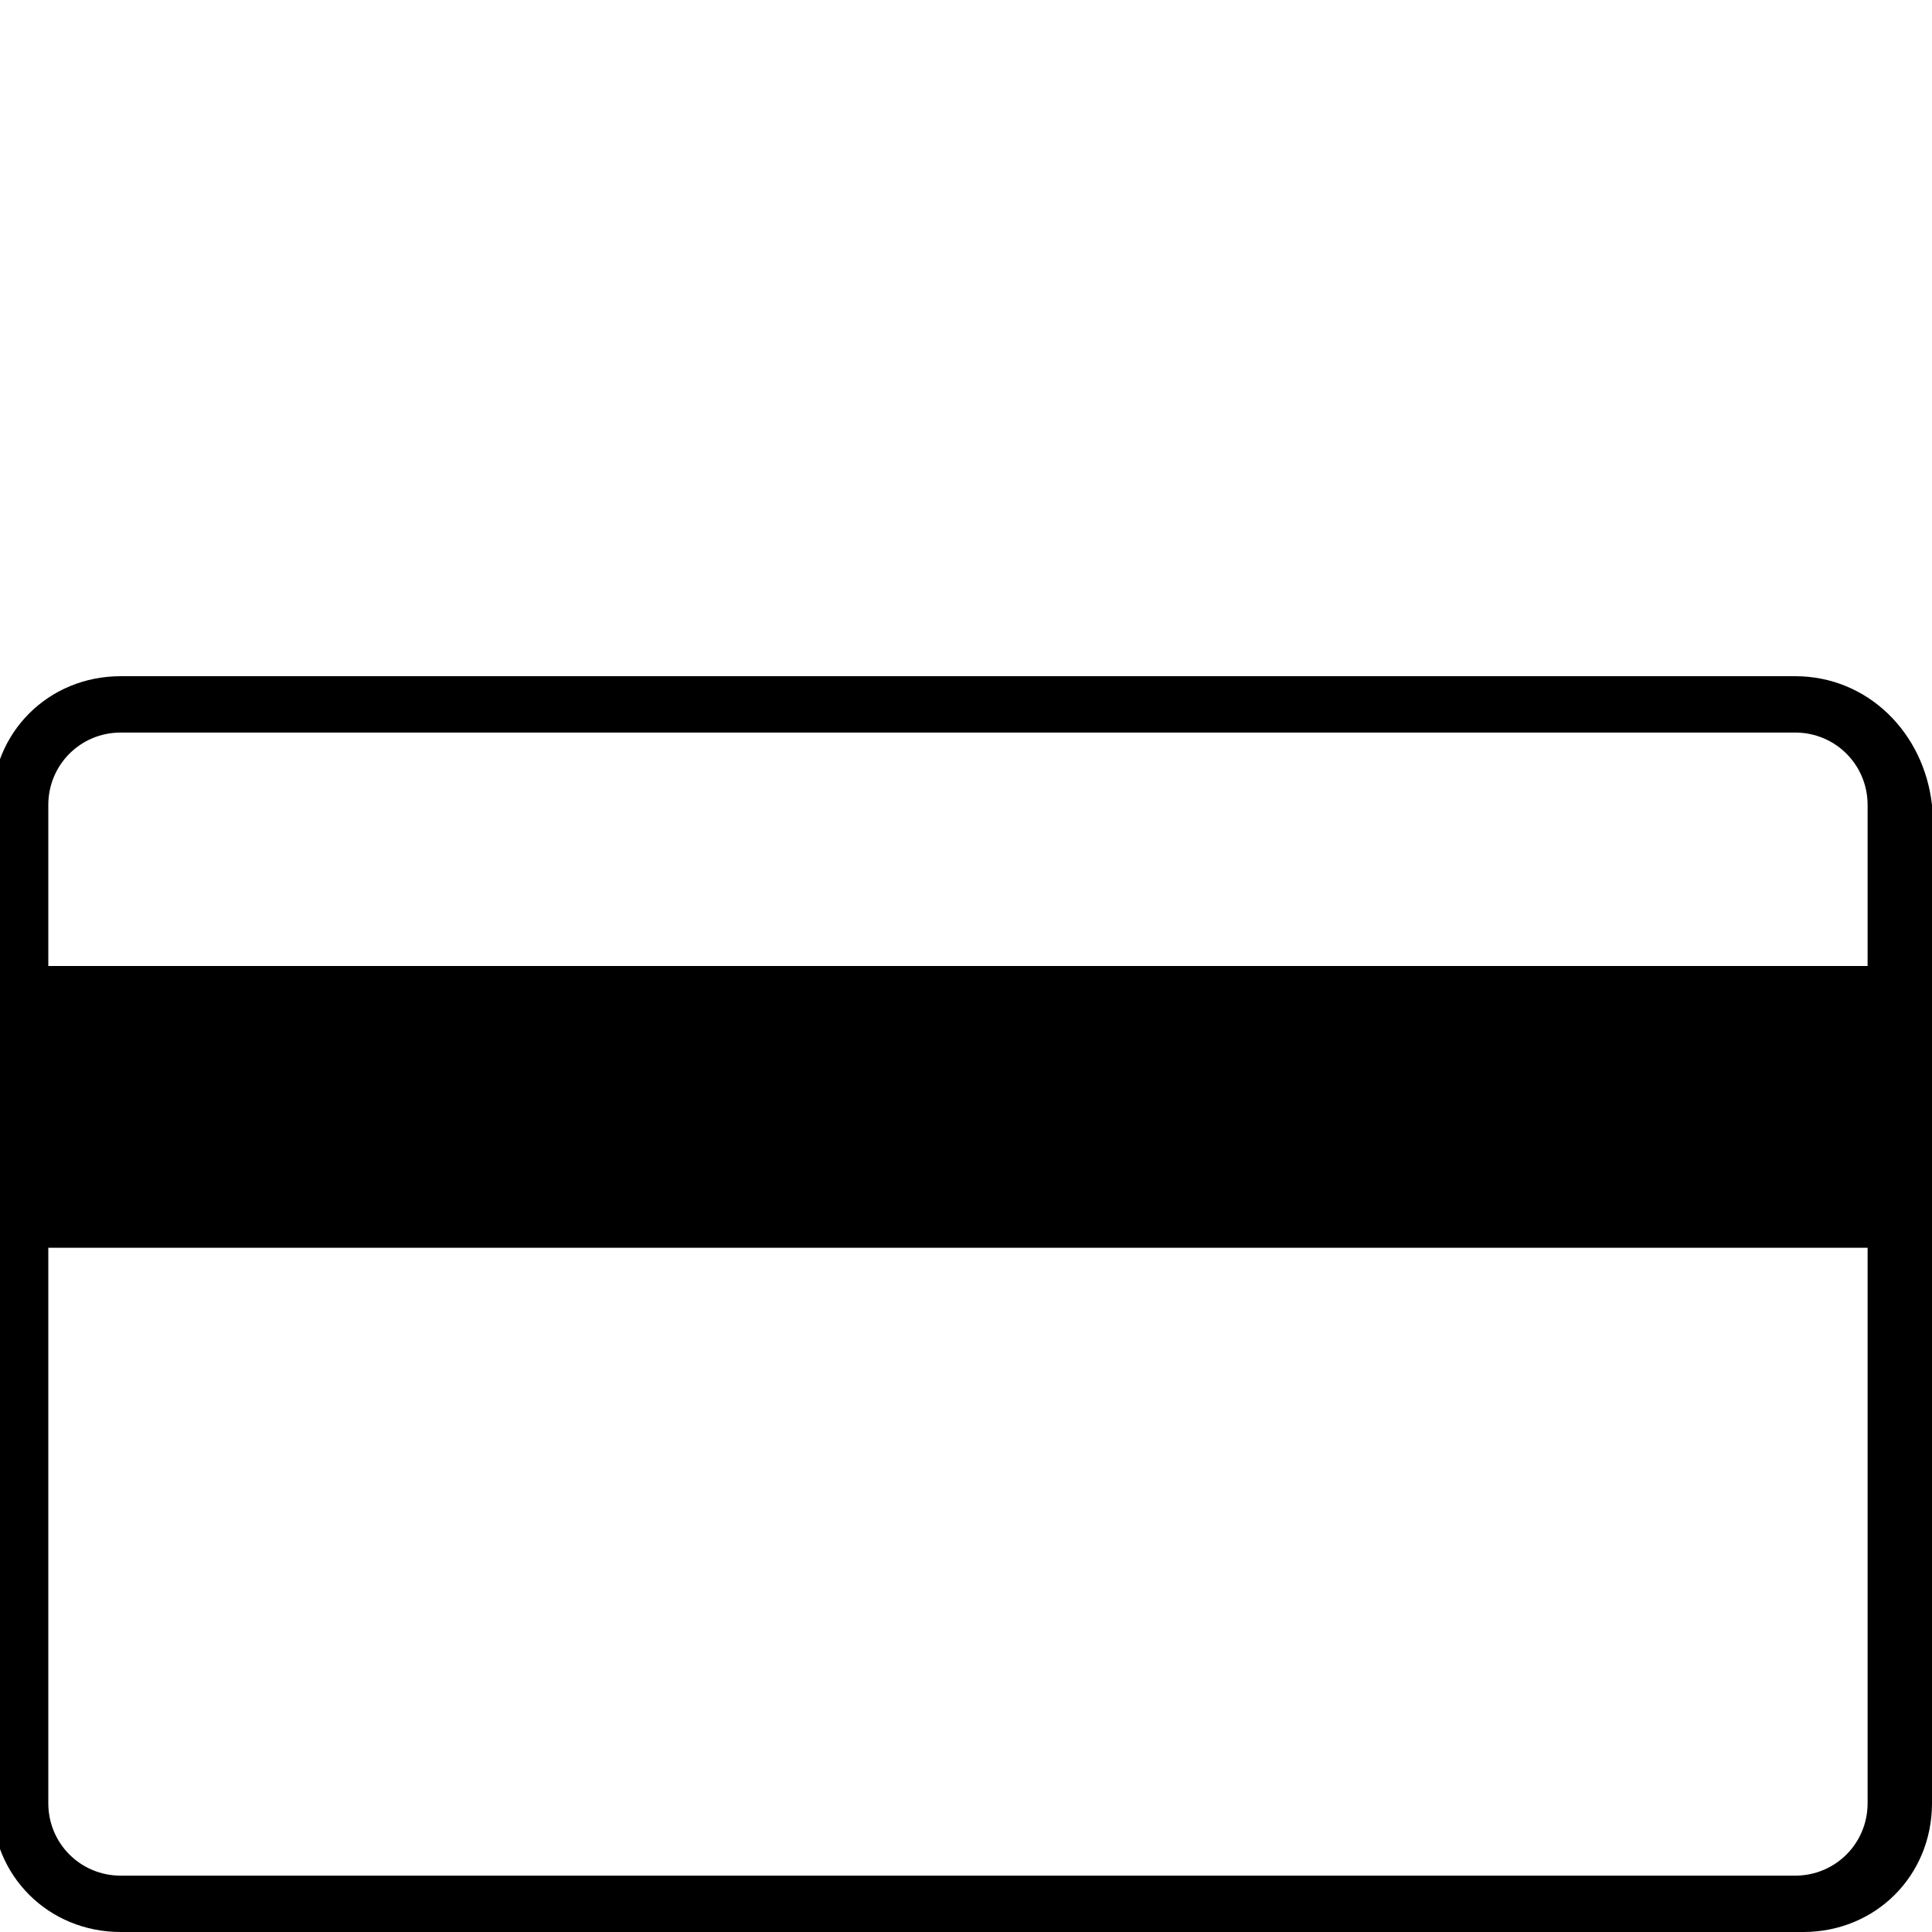 <?xml version="1.0" encoding="utf-8"?>
<!-- Generator: Adobe Illustrator 20.0.0, SVG Export Plug-In . SVG Version: 6.00 Build 0)  -->
<svg version="1.1" id="Layer_1" xmlns="http://www.w3.org/2000/svg" xmlns:xlink="http://www.w3.org/1999/xlink" x="0px" y="0px"
	 viewBox="0 0 24 24" style="enable-background:new 0 0 24 24;" xml:space="preserve">
<g>
	<g>
		<path d="M22.3,9.1c0.5,0,0.9,0.4,0.9,0.9v12.4c0,0.5-0.4,0.9-0.9,0.9H1.5c-0.5,0-0.9-0.4-0.9-0.9V10c0-0.5,0.4-0.9,0.9-0.9H22.3
			 M22.3,8.4H1.5c-0.9,0-1.6,0.7-1.6,1.6v12.4c0,0.9,0.7,1.6,1.6,1.6h20.9c0.9,0,1.6-0.7,1.6-1.6V10C23.9,9.1,23.2,8.4,22.3,8.4
			L22.3,8.4z"/>
	</g>
	<rect x="-0.1" y="12" width="24" height="3.5"/>
</g>
</svg>
